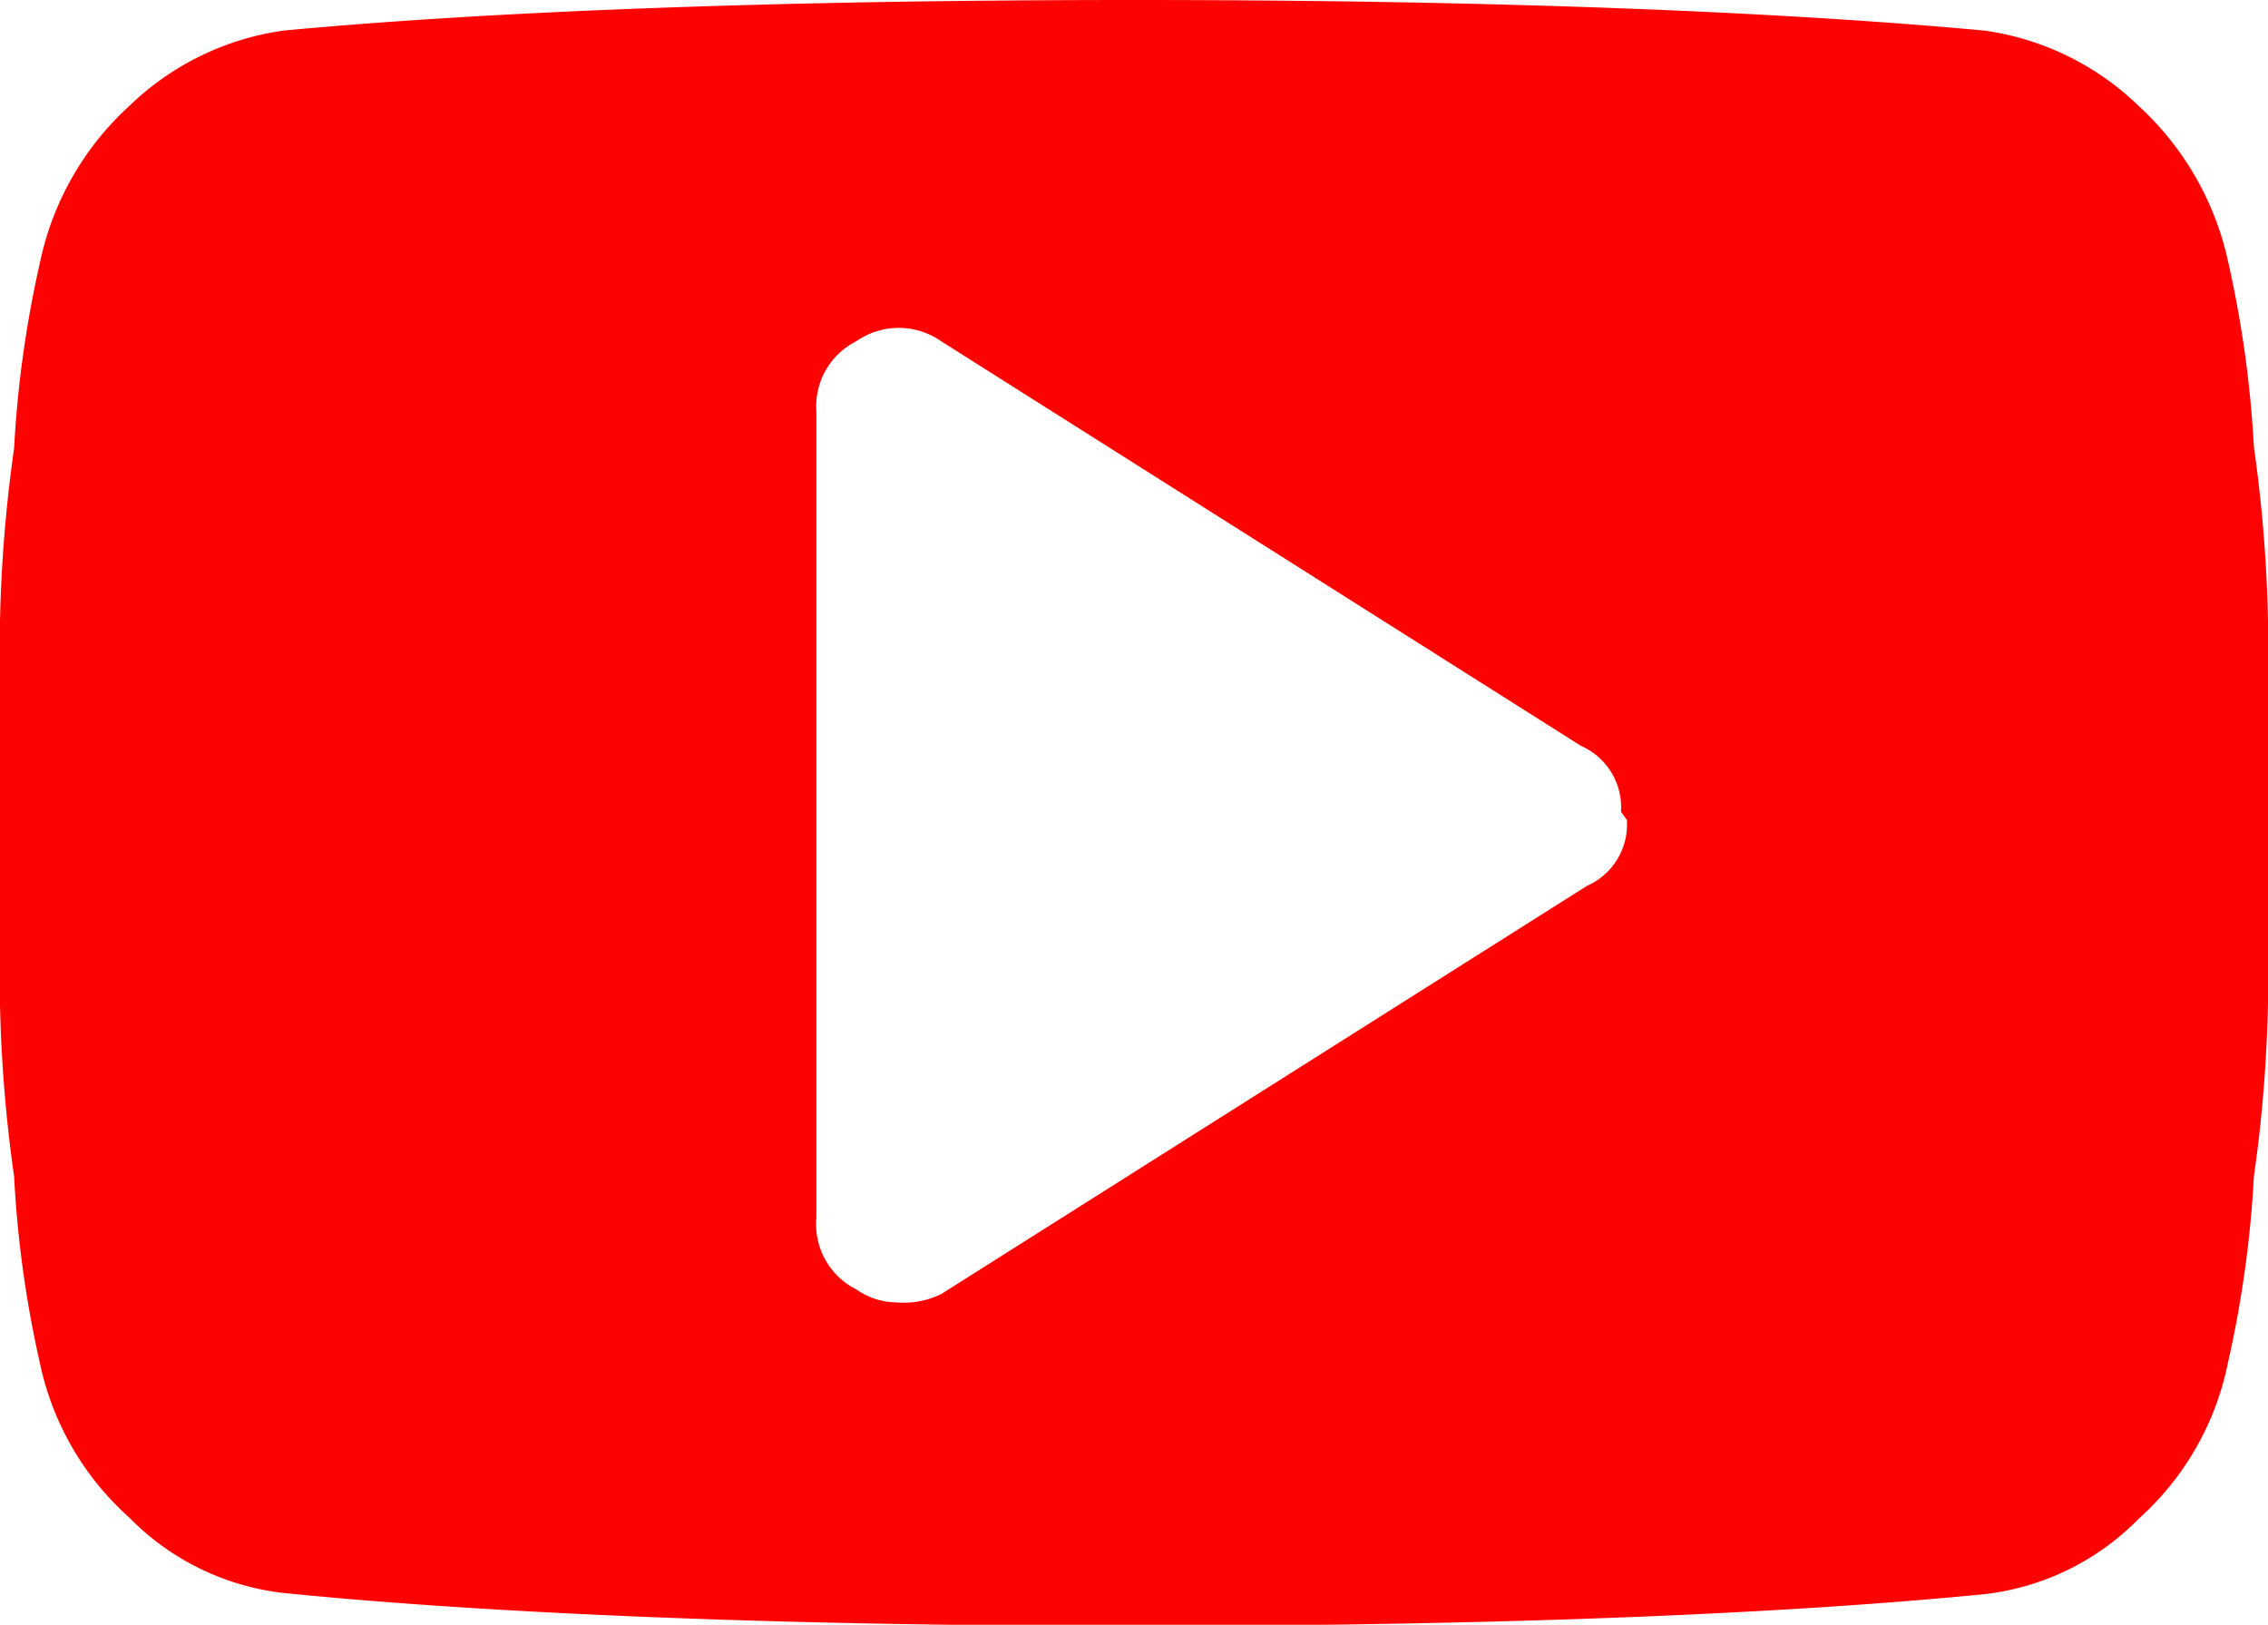 <svg xmlns="http://www.w3.org/2000/svg" viewBox="0 0 19.28 13.81"><defs><style>.cls-1{fill:#fe0202;}</style></defs><title>footer_social_YouTube_c</title><g id="图层_2" data-name="图层 2"><g id="图层_1-2" data-name="图层 1"><path class="cls-1" d="M13.78,6.9a.57.57,0,0,0-.34-.56L8,2.9a.63.63,0,0,0-.72,0,.62.62,0,0,0-.34.6v6.85a.62.62,0,0,0,.34.61.6.6,0,0,0,.34.11A.73.73,0,0,0,8,11l5.49-3.47a.57.57,0,0,0,.34-.56Zm5.5,0V8.52A12.14,12.14,0,0,1,19.16,10a9.39,9.39,0,0,1-.22,1.58,2.42,2.42,0,0,1-.76,1.33,2.18,2.18,0,0,1-1.31.64c-1.62.16-4,.27-7.23.27S4,13.7,2.41,13.54A2.18,2.18,0,0,1,1.1,12.9a2.43,2.43,0,0,1-.76-1.31A9.39,9.39,0,0,1,.12,10,12.14,12.14,0,0,1,0,8.54V5.28A12.14,12.14,0,0,1,.12,3.81,9.39,9.39,0,0,1,.34,2.23,2.49,2.49,0,0,1,1.1.9,2.35,2.35,0,0,1,2.41.26C4,.11,6.41,0,9.64,0s5.61.11,7.23.26A2.35,2.35,0,0,1,18.18.9a2.52,2.52,0,0,1,.76,1.32,9.39,9.39,0,0,1,.22,1.58,12.14,12.14,0,0,1,.12,1.47Z"/></g></g></svg>